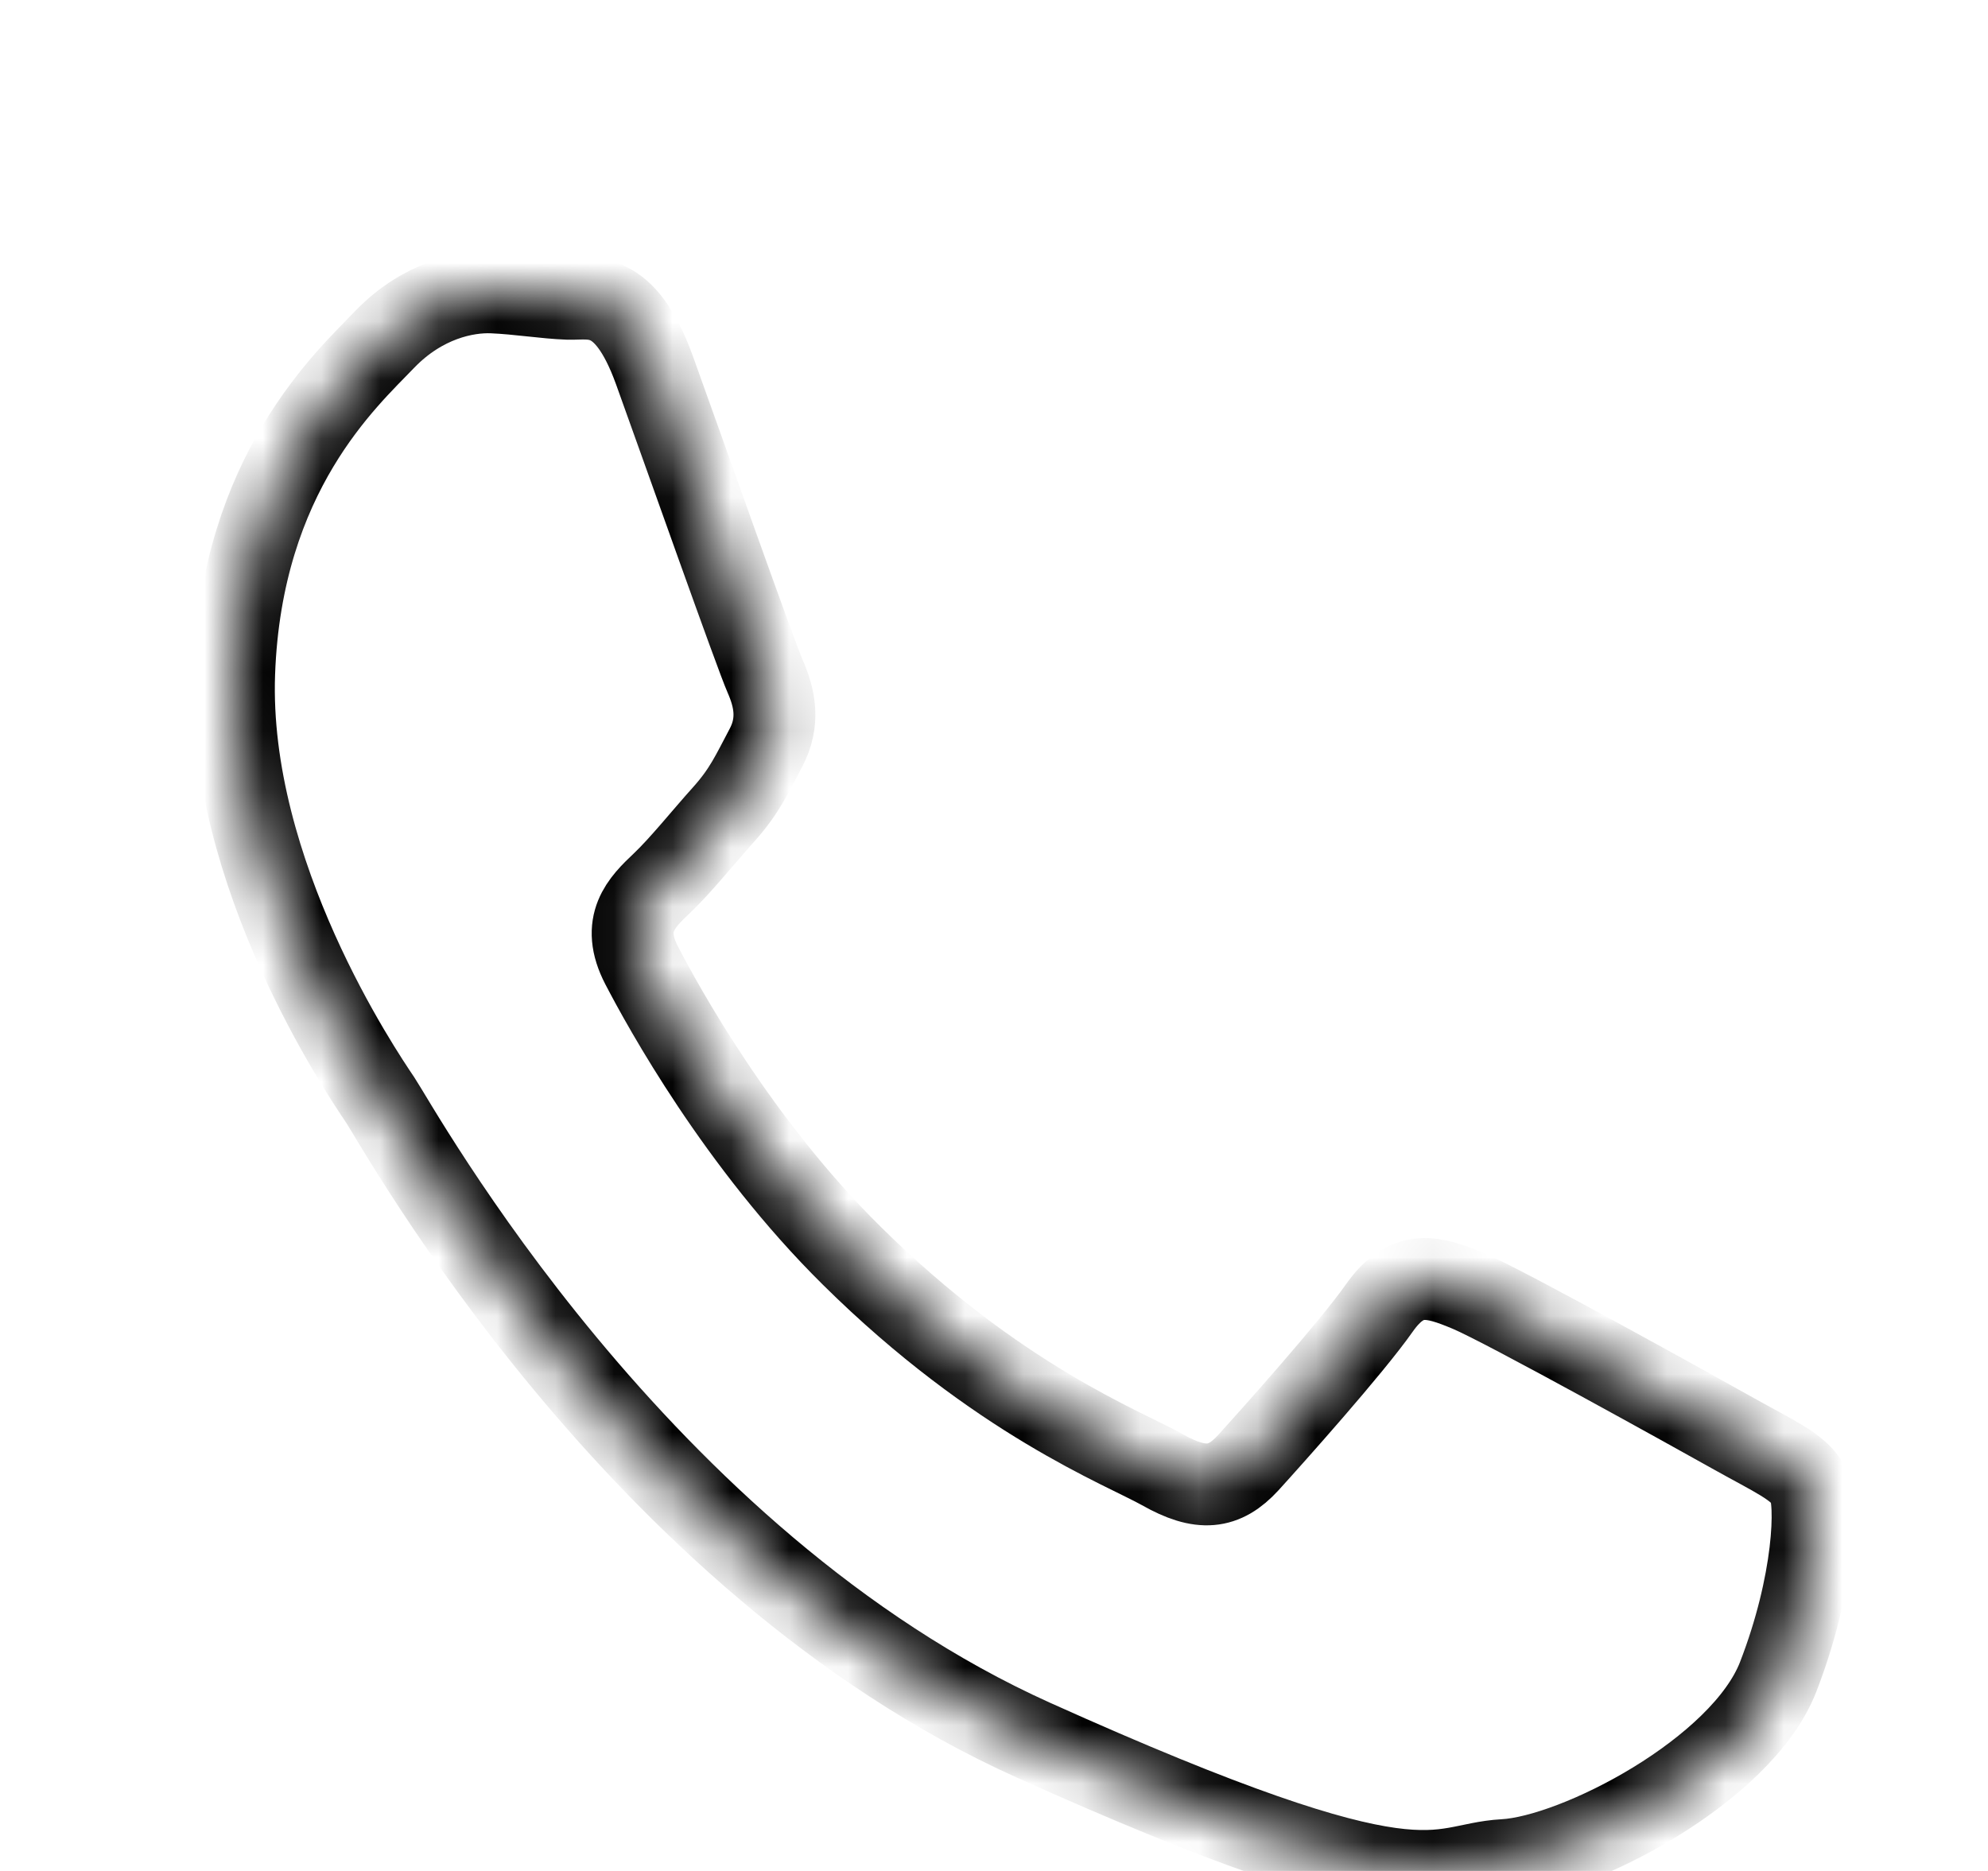 <svg width="34" height="32" viewBox="0 0 34 32" fill="none" xmlns="http://www.w3.org/2000/svg">
<mask id="path-1-inside-1_3350_376" fill="white">
<path fill-rule="evenodd" clip-rule="evenodd" d="M29.66 24.526C28.996 24.154 25.735 22.341 25.122 22.084C24.51 21.827 24.064 21.697 23.589 22.373C23.114 23.05 21.759 24.566 21.348 25.018C20.936 25.467 20.539 25.511 19.874 25.134C19.212 24.762 17.059 23.944 14.562 21.472C12.62 19.551 11.343 17.221 10.974 16.512C10.604 15.799 10.97 15.437 11.322 15.104C11.639 14.804 12.029 14.315 12.381 13.924C12.733 13.53 12.856 13.248 13.098 12.792C13.341 12.336 13.243 11.927 13.088 11.572C12.93 11.218 11.702 7.744 11.192 6.329C10.678 4.915 10.108 5.124 9.714 5.11C9.32 5.096 8.87 5.02 8.42 5.001C7.969 4.983 7.231 5.132 6.583 5.801C5.94 6.474 4.128 8.088 4.005 11.514C3.882 14.938 6.182 18.339 6.502 18.813C6.823 19.291 10.9 26.712 17.672 29.762C24.447 32.812 24.482 31.883 25.724 31.814C26.969 31.745 29.787 30.283 30.41 28.684C31.032 27.081 31.082 25.688 30.923 25.391C30.769 25.091 30.325 24.899 29.66 24.526Z"/>
</mask>
<path fill-rule="evenodd" clip-rule="evenodd" d="M29.66 24.526C28.996 24.154 25.735 22.341 25.122 22.084C24.51 21.827 24.064 21.697 23.589 22.373C23.114 23.05 21.759 24.566 21.348 25.018C20.936 25.467 20.539 25.511 19.874 25.134C19.212 24.762 17.059 23.944 14.562 21.472C12.62 19.551 11.343 17.221 10.974 16.512C10.604 15.799 10.97 15.437 11.322 15.104C11.639 14.804 12.029 14.315 12.381 13.924C12.733 13.53 12.856 13.248 13.098 12.792C13.341 12.336 13.243 11.927 13.088 11.572C12.93 11.218 11.702 7.744 11.192 6.329C10.678 4.915 10.108 5.124 9.714 5.11C9.32 5.096 8.87 5.02 8.42 5.001C7.969 4.983 7.231 5.132 6.583 5.801C5.94 6.474 4.128 8.088 4.005 11.514C3.882 14.938 6.182 18.339 6.502 18.813C6.823 19.291 10.9 26.712 17.672 29.762C24.447 32.812 24.482 31.883 25.724 31.814C26.969 31.745 29.787 30.283 30.41 28.684C31.032 27.081 31.082 25.688 30.923 25.391C30.769 25.091 30.325 24.899 29.66 24.526Z" stroke="black" stroke-width="1.4" mask="url(#path-1-inside-1_3350_376)"/>
</svg>
